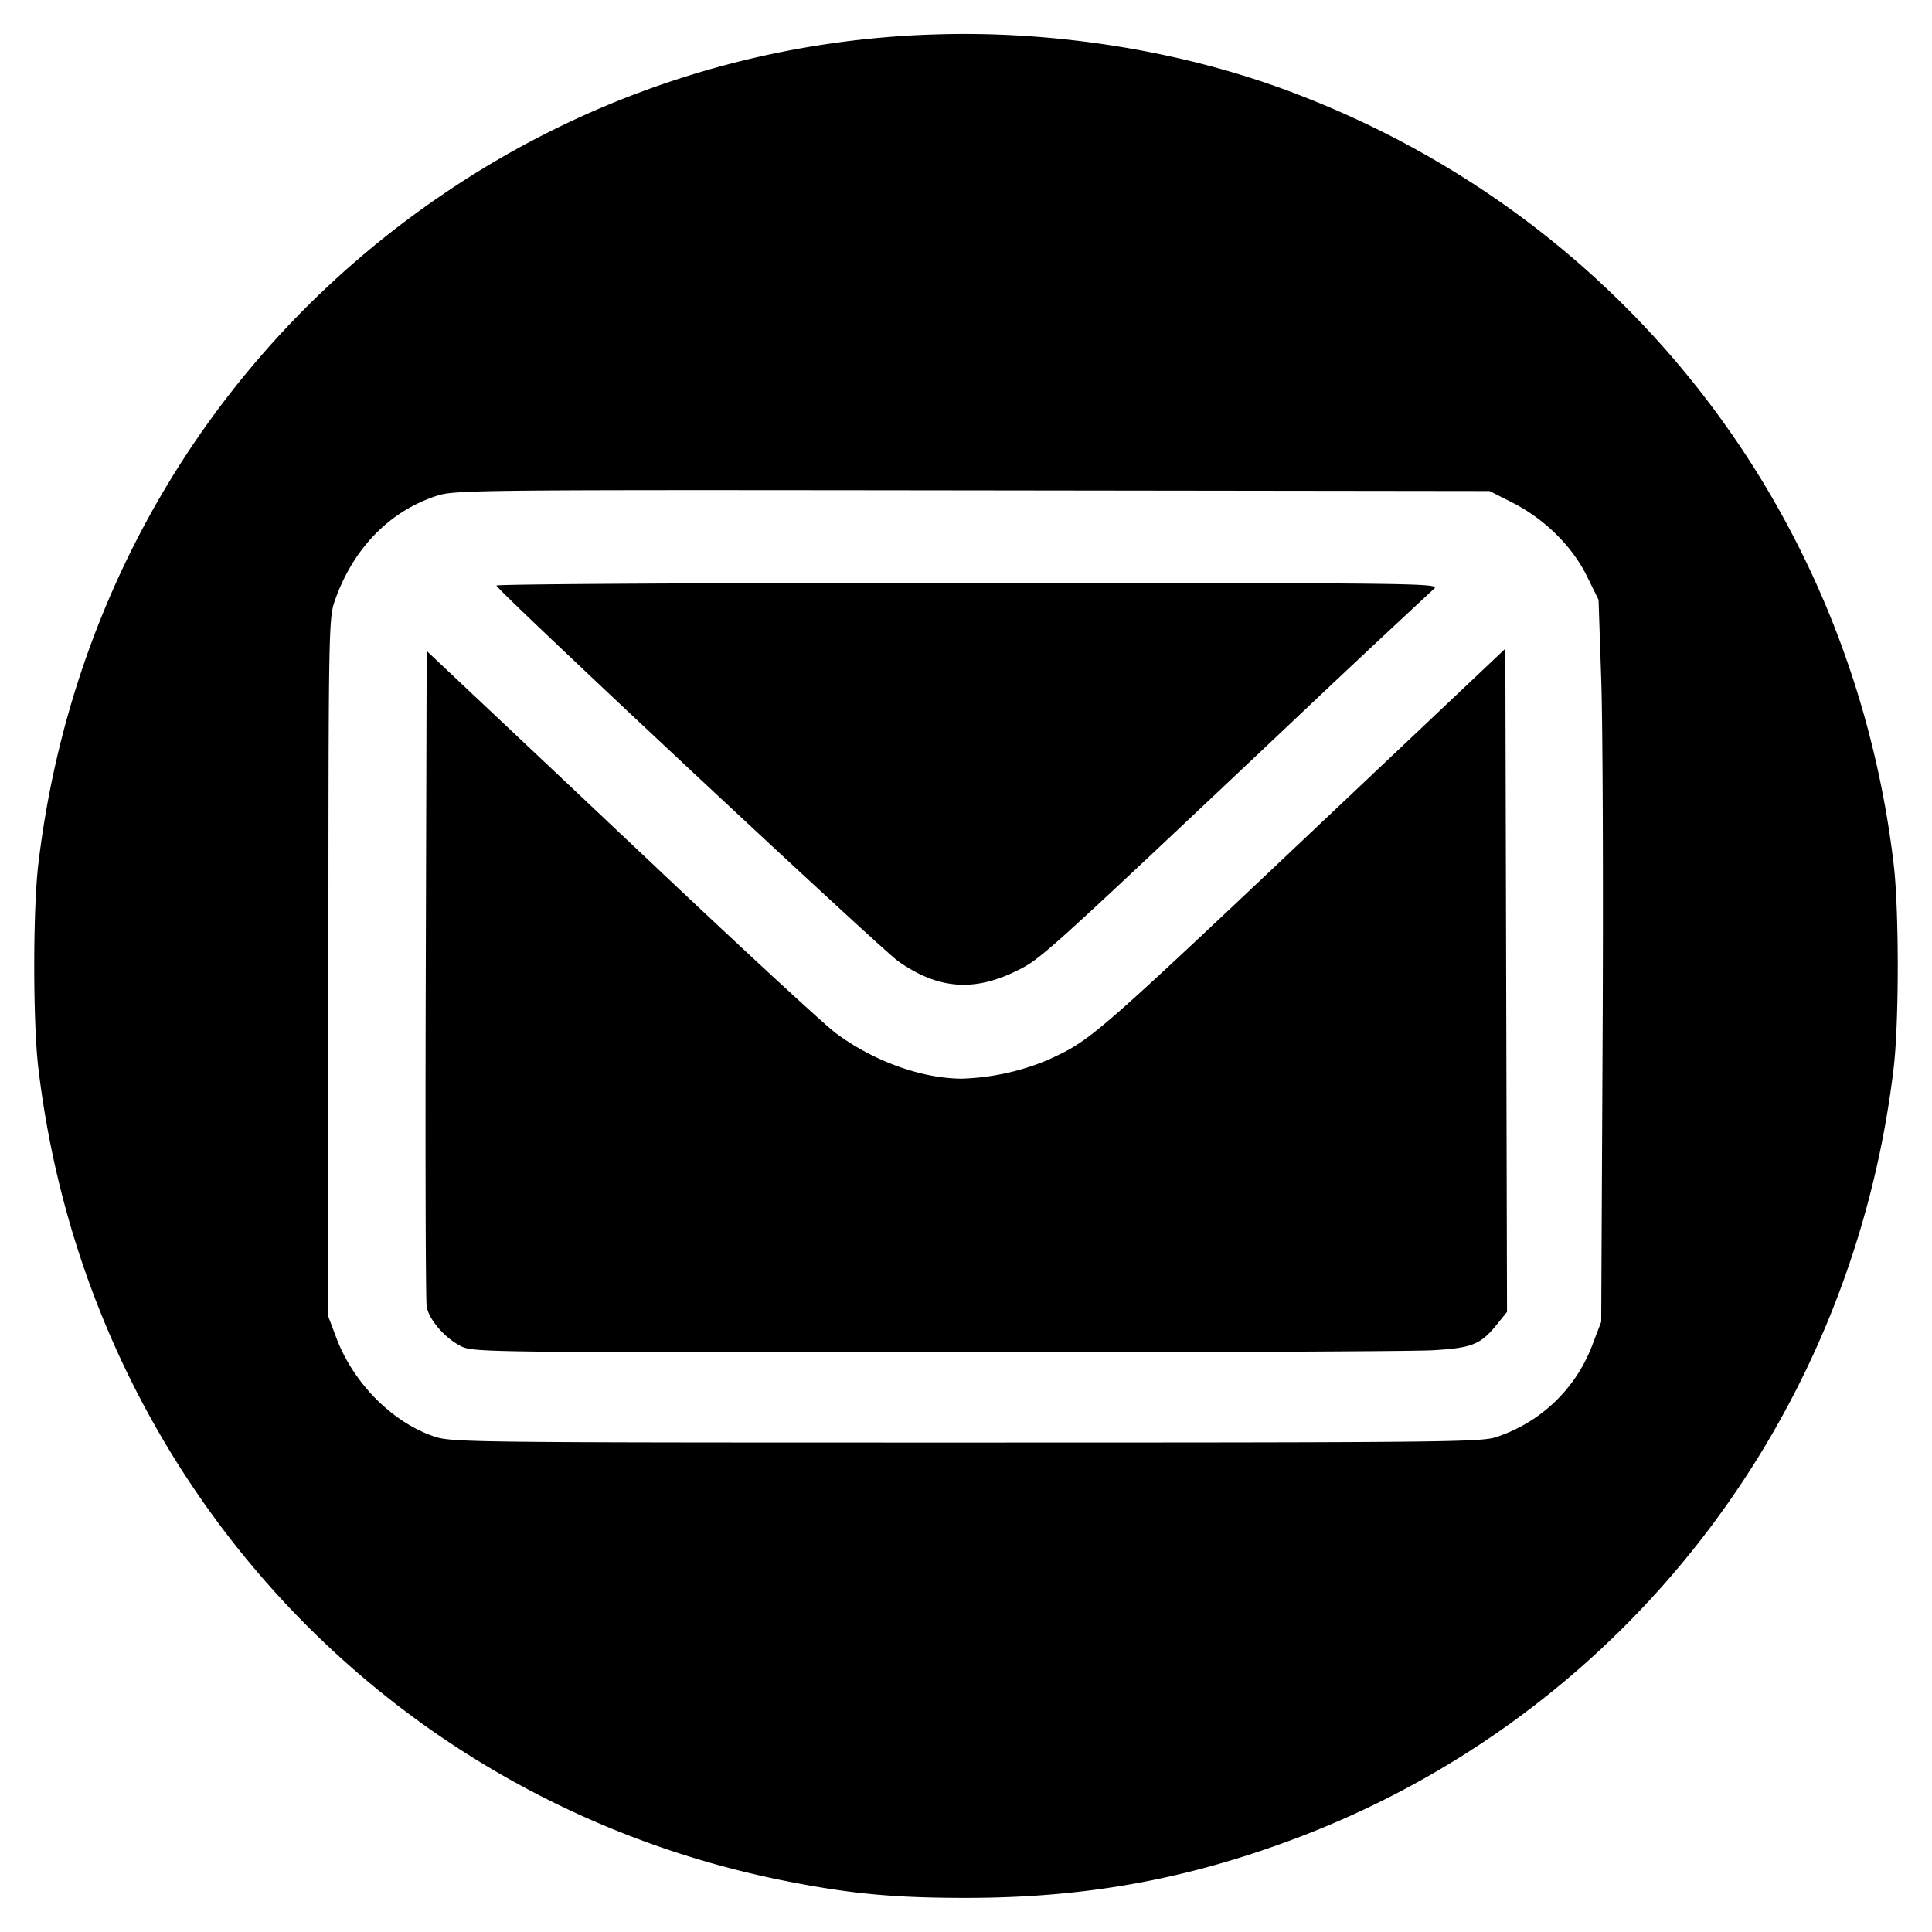 <svg data-name="Laag 1" xmlns="http://www.w3.org/2000/svg" width="32" height="32" viewBox="0 0 32 32"><path d="M15.467.571a15.278 15.278 0 0 0-8.032 2.581C3.629 5.695 1.177 9.722.634 14.32c-.089.755-.089 2.605 0 3.36.801 6.786 5.782 12.19 12.433 13.486 1.043.204 1.753.269 2.933.269 1.954 0 3.617-.297 5.413-.967 5.439-2.029 9.263-6.943 9.953-12.788.089-.755.089-2.605 0-3.36-.695-5.884-4.526-10.774-10.047-12.822-1.786-.663-3.875-.994-5.852-.927m9.574 7.749c.535.27.994.721 1.238 1.213l.198.401.045 1.34c.025.737.035 3.427.022 5.979l-.023 4.64-.14.366a2.55 2.55 0 0 1-1.604 1.545c-.241.082-.951.089-8.778.089-8.318 0-8.523-.002-8.819-.104-.69-.238-1.328-.883-1.609-1.63l-.131-.348v-5.777c0-5.512.005-5.791.1-6.068.3-.873.909-1.502 1.701-1.756.293-.095.672-.098 8.868-.088l8.563.011.369.187M8.222 9.699c.042.107 6.376 6.028 6.66 6.226.651.454 1.234.504 1.934.166.423-.205.404-.188 4.585-4.134a307.993 307.993 0 0 1 2.347-2.201c.116-.097-.078-.099-7.712-.101-4.308-.001-7.824.019-7.814.044m14.151 3.466c-4.316 4.081-4.272 4.043-5.008 4.387a4.013 4.013 0 0 1-1.436.314c-.668-.003-1.466-.292-2.089-.757-.176-.131-1.423-1.281-2.772-2.554-1.348-1.273-2.8-2.643-3.227-3.044l-.774-.73-.015 5.343c-.009 2.938-.002 5.421.015 5.517.039.218.299.52.566.655.198.102.385.104 7.845.104 4.203 0 7.914-.016 8.247-.035.667-.039.799-.093 1.084-.447l.152-.189-.014-5.493-.014-5.492-2.56 2.421" fill-rule="evenodd"/></svg>